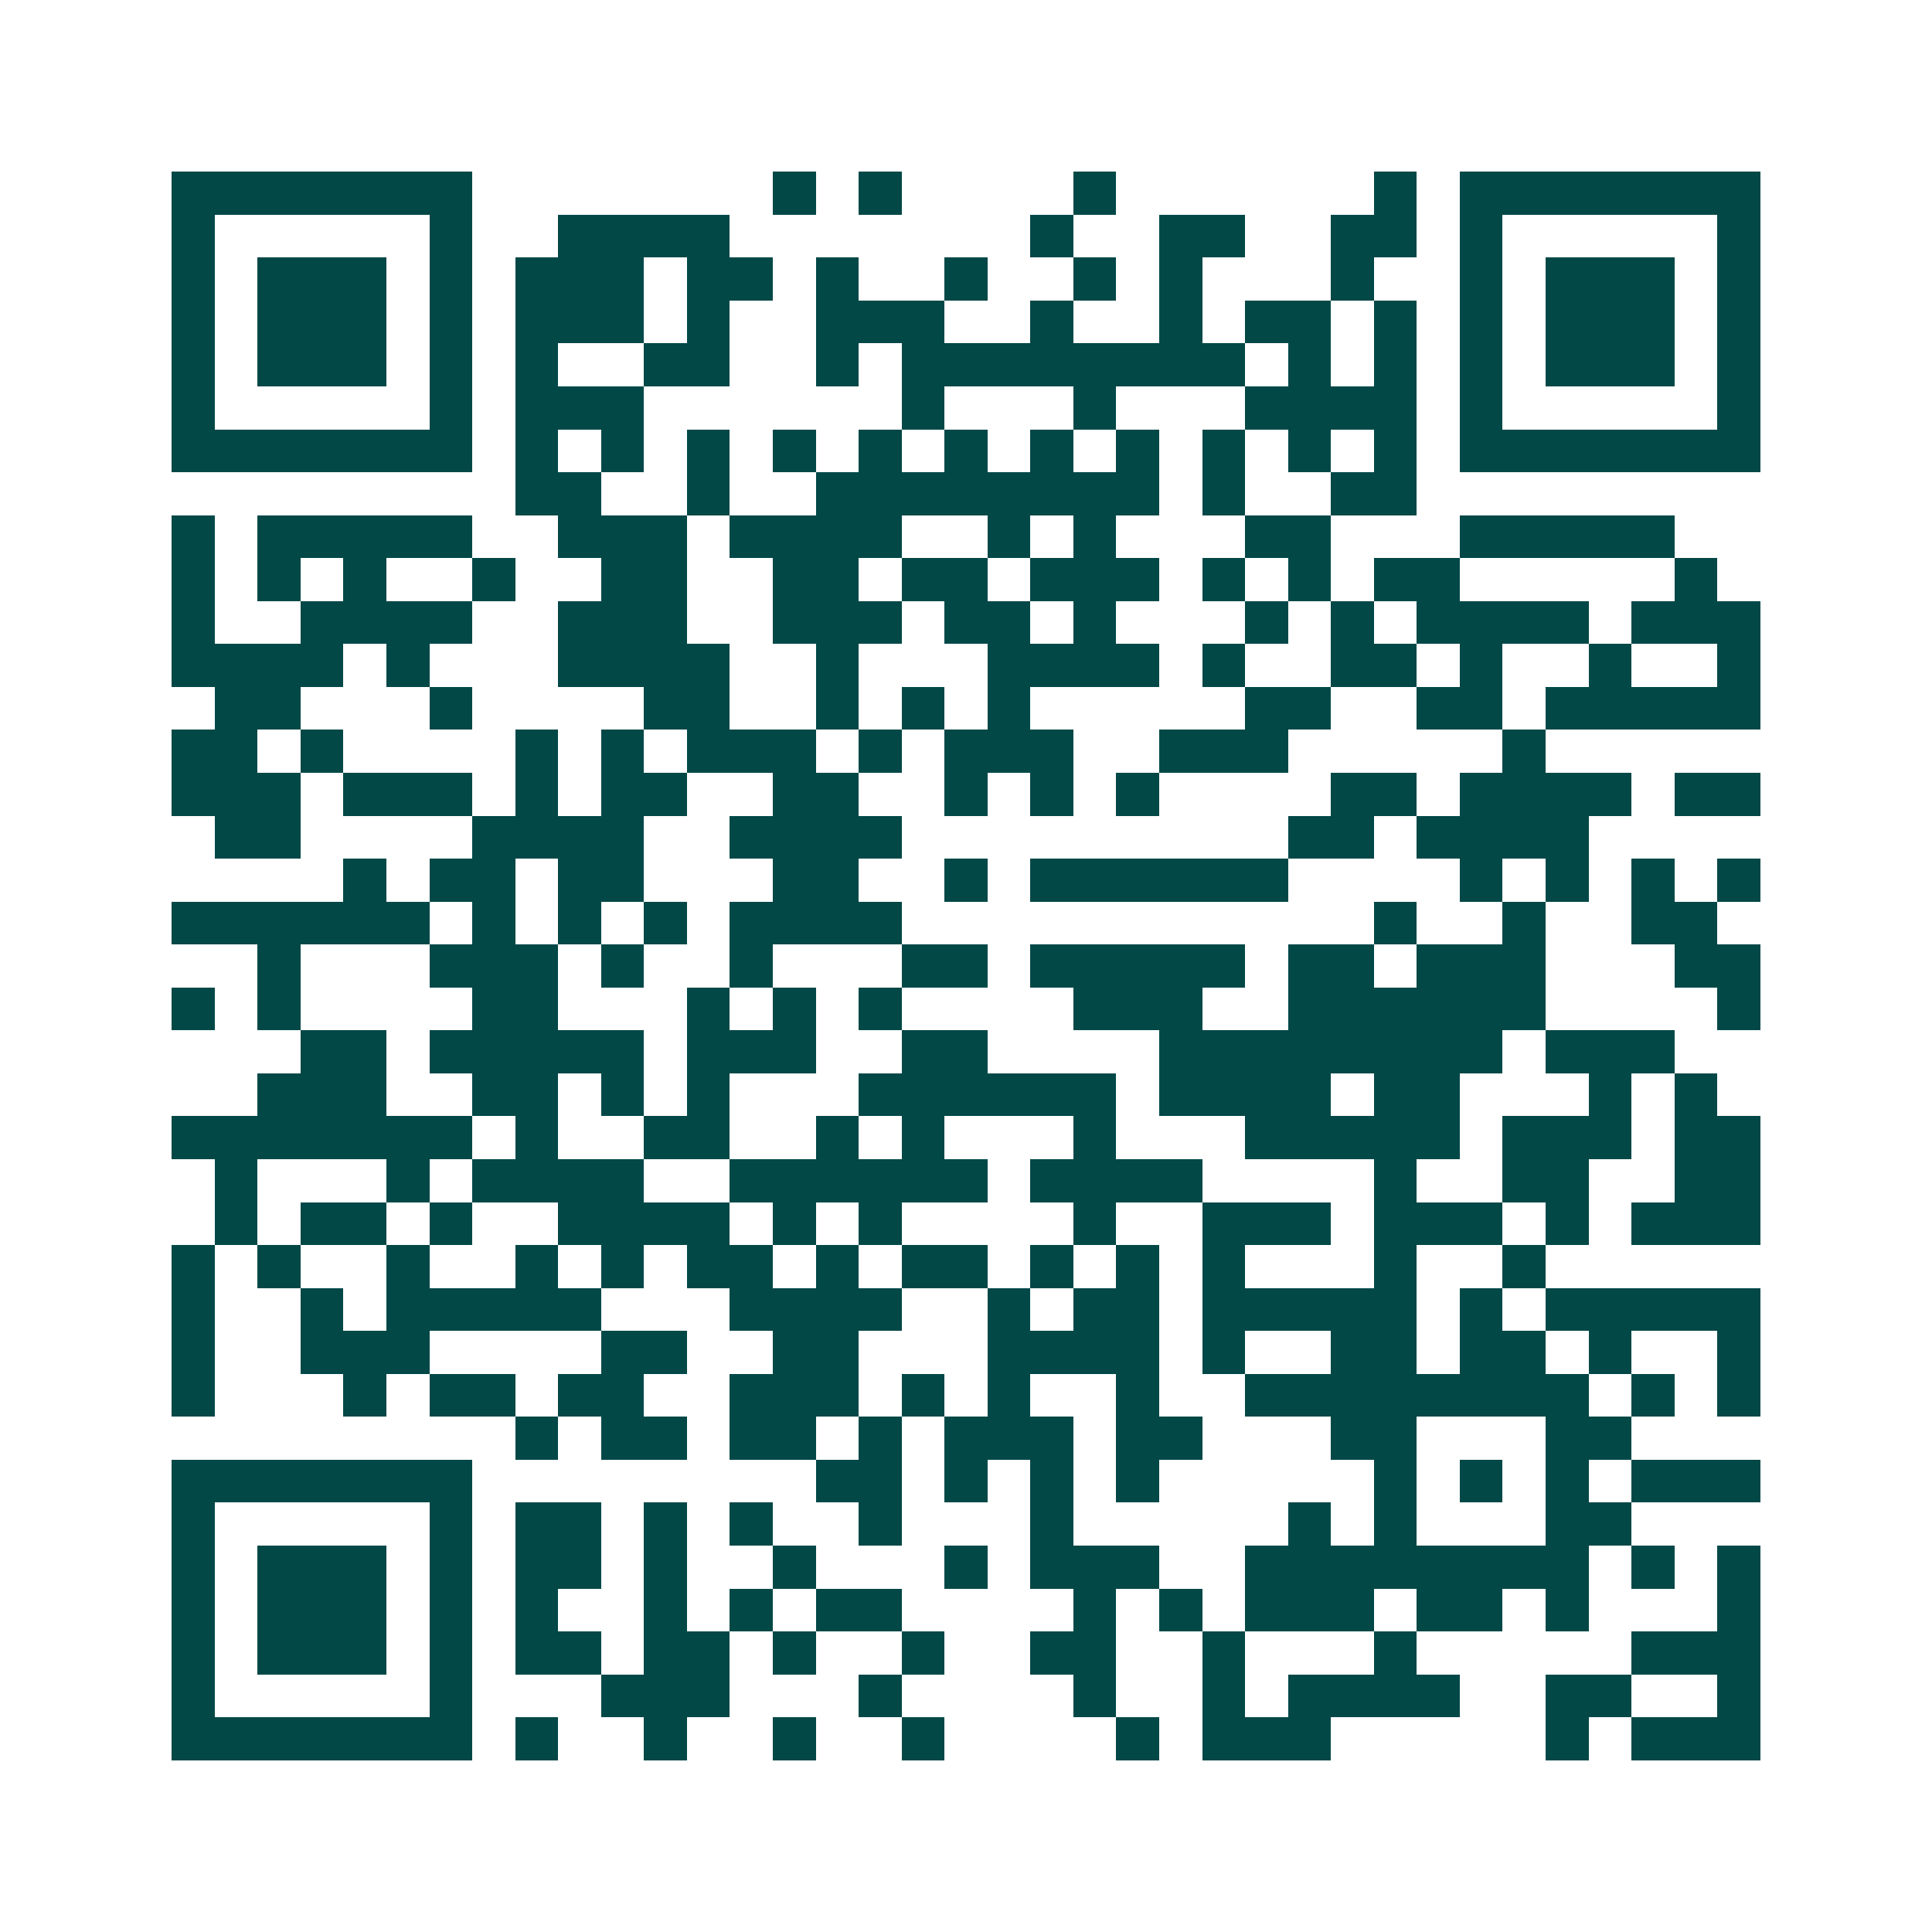 <svg xmlns="http://www.w3.org/2000/svg" width="200" height="200" viewBox="0 0 45 45" shape-rendering="crispEdges"><path fill="#ffffff" d="M0 0h45v45H0z"/><path stroke="#014847" d="M4 4.5h7m7 0h1m1 0h1m4 0h1m6 0h1m1 0h7M4 5.5h1m5 0h1m2 0h4m7 0h1m2 0h2m2 0h2m1 0h1m5 0h1M4 6.5h1m1 0h3m1 0h1m1 0h3m1 0h2m1 0h1m2 0h1m2 0h1m1 0h1m3 0h1m2 0h1m1 0h3m1 0h1M4 7.5h1m1 0h3m1 0h1m1 0h3m1 0h1m2 0h3m2 0h1m2 0h1m1 0h2m1 0h1m1 0h1m1 0h3m1 0h1M4 8.5h1m1 0h3m1 0h1m1 0h1m2 0h2m2 0h1m1 0h8m1 0h1m1 0h1m1 0h1m1 0h3m1 0h1M4 9.5h1m5 0h1m1 0h3m6 0h1m3 0h1m3 0h4m1 0h1m5 0h1M4 10.5h7m1 0h1m1 0h1m1 0h1m1 0h1m1 0h1m1 0h1m1 0h1m1 0h1m1 0h1m1 0h1m1 0h1m1 0h7M12 11.5h2m2 0h1m2 0h8m1 0h1m2 0h2M4 12.5h1m1 0h5m2 0h3m1 0h4m2 0h1m1 0h1m3 0h2m3 0h5M4 13.5h1m1 0h1m1 0h1m2 0h1m2 0h2m2 0h2m1 0h2m1 0h3m1 0h1m1 0h1m1 0h2m5 0h1M4 14.5h1m2 0h4m2 0h3m2 0h3m1 0h2m1 0h1m3 0h1m1 0h1m1 0h4m1 0h3M4 15.5h4m1 0h1m3 0h4m2 0h1m3 0h4m1 0h1m2 0h2m1 0h1m2 0h1m2 0h1M5 16.5h2m3 0h1m4 0h2m2 0h1m1 0h1m1 0h1m5 0h2m2 0h2m1 0h5M4 17.5h2m1 0h1m4 0h1m1 0h1m1 0h3m1 0h1m1 0h3m2 0h3m5 0h1M4 18.5h3m1 0h3m1 0h1m1 0h2m2 0h2m2 0h1m1 0h1m1 0h1m4 0h2m1 0h4m1 0h2M5 19.5h2m4 0h4m2 0h4m9 0h2m1 0h4M8 20.5h1m1 0h2m1 0h2m3 0h2m2 0h1m1 0h6m4 0h1m1 0h1m1 0h1m1 0h1M4 21.5h6m1 0h1m1 0h1m1 0h1m1 0h4m11 0h1m2 0h1m2 0h2M6 22.5h1m3 0h3m1 0h1m2 0h1m3 0h2m1 0h5m1 0h2m1 0h3m3 0h2M4 23.5h1m1 0h1m4 0h2m3 0h1m1 0h1m1 0h1m4 0h3m2 0h6m4 0h1M7 24.5h2m1 0h5m1 0h3m2 0h2m4 0h8m1 0h3M6 25.5h3m2 0h2m1 0h1m1 0h1m3 0h6m1 0h4m1 0h2m3 0h1m1 0h1M4 26.5h7m1 0h1m2 0h2m2 0h1m1 0h1m3 0h1m3 0h5m1 0h3m1 0h2M5 27.5h1m3 0h1m1 0h4m2 0h6m1 0h4m4 0h1m2 0h2m2 0h2M5 28.5h1m1 0h2m1 0h1m2 0h4m1 0h1m1 0h1m4 0h1m2 0h3m1 0h3m1 0h1m1 0h3M4 29.5h1m1 0h1m2 0h1m2 0h1m1 0h1m1 0h2m1 0h1m1 0h2m1 0h1m1 0h1m1 0h1m3 0h1m2 0h1M4 30.5h1m2 0h1m1 0h5m3 0h4m2 0h1m1 0h2m1 0h5m1 0h1m1 0h5M4 31.5h1m2 0h3m4 0h2m2 0h2m3 0h4m1 0h1m2 0h2m1 0h2m1 0h1m2 0h1M4 32.5h1m3 0h1m1 0h2m1 0h2m2 0h3m1 0h1m1 0h1m2 0h1m2 0h8m1 0h1m1 0h1M12 33.5h1m1 0h2m1 0h2m1 0h1m1 0h3m1 0h2m3 0h2m3 0h2M4 34.5h7m8 0h2m1 0h1m1 0h1m1 0h1m5 0h1m1 0h1m1 0h1m1 0h3M4 35.5h1m5 0h1m1 0h2m1 0h1m1 0h1m2 0h1m3 0h1m5 0h1m1 0h1m3 0h2M4 36.5h1m1 0h3m1 0h1m1 0h2m1 0h1m2 0h1m3 0h1m1 0h3m2 0h8m1 0h1m1 0h1M4 37.5h1m1 0h3m1 0h1m1 0h1m2 0h1m1 0h1m1 0h2m4 0h1m1 0h1m1 0h3m1 0h2m1 0h1m3 0h1M4 38.5h1m1 0h3m1 0h1m1 0h2m1 0h2m1 0h1m2 0h1m2 0h2m2 0h1m3 0h1m5 0h3M4 39.5h1m5 0h1m3 0h3m3 0h1m4 0h1m2 0h1m1 0h4m2 0h2m2 0h1M4 40.5h7m1 0h1m2 0h1m2 0h1m2 0h1m4 0h1m1 0h3m5 0h1m1 0h3"/></svg>
